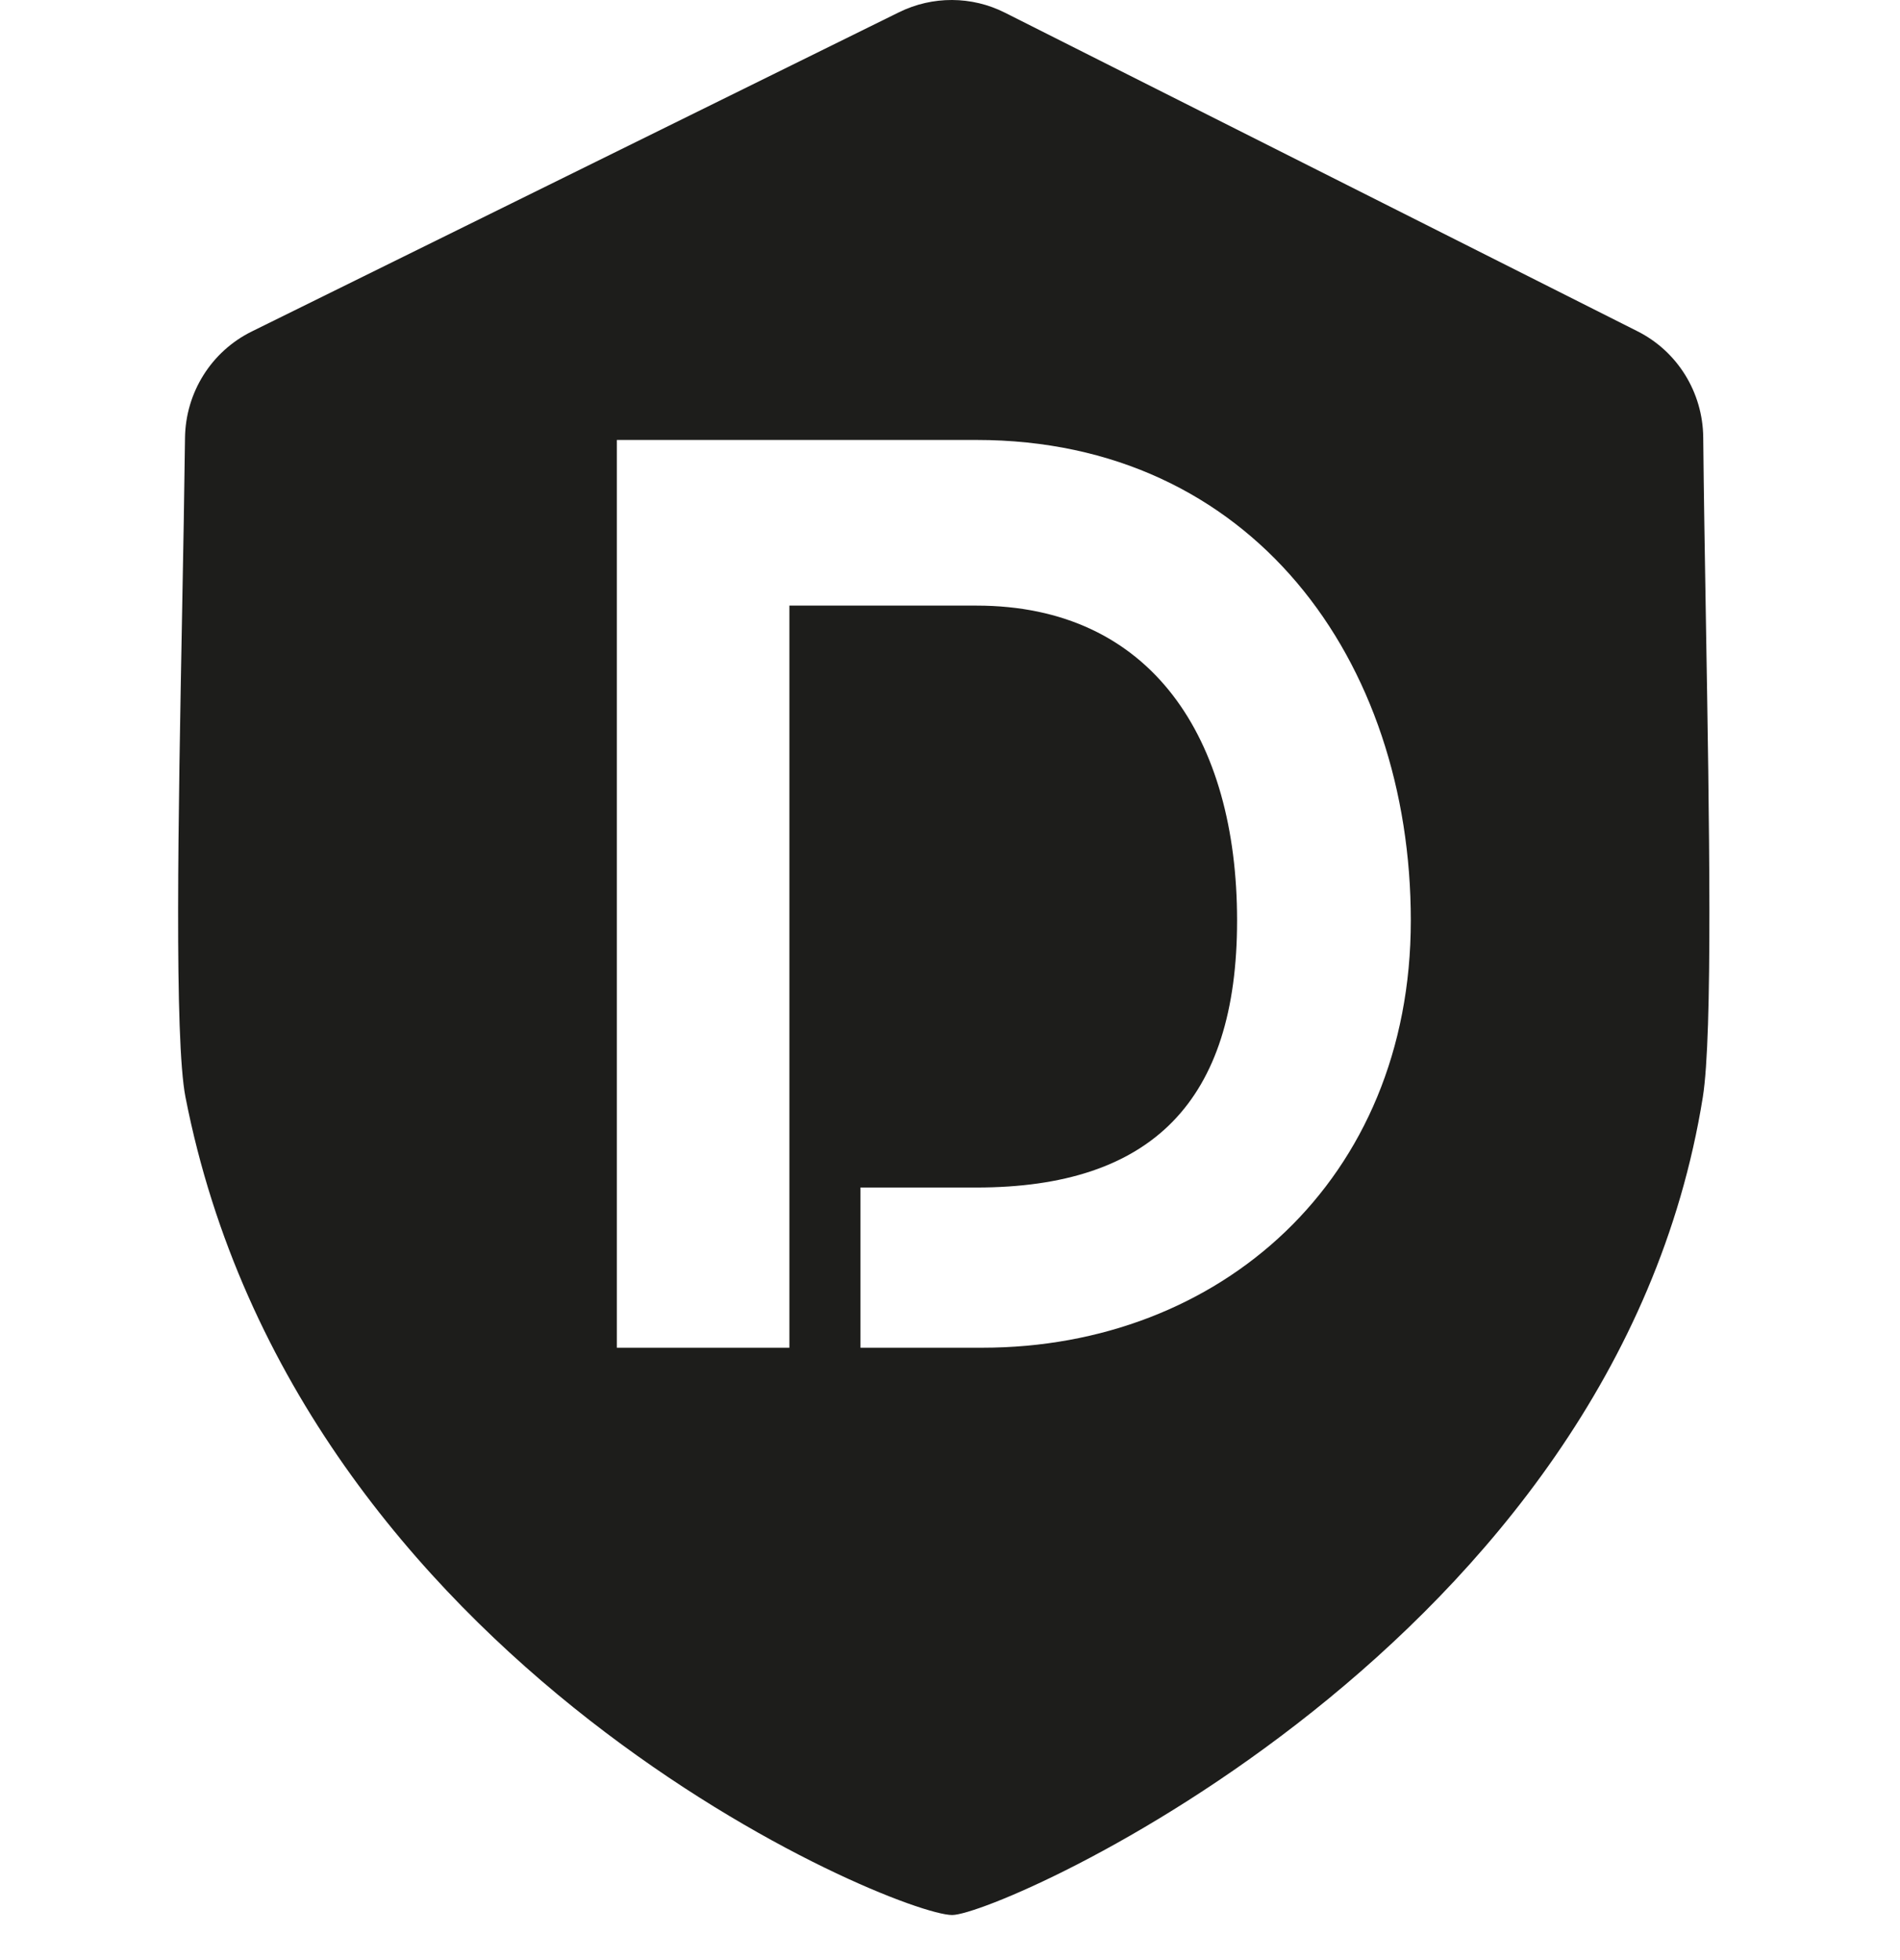 <?xml version="1.0" encoding="UTF-8"?> <svg xmlns="http://www.w3.org/2000/svg" width="32" height="33" viewBox="0 0 32 33" fill="none"><path fill-rule="evenodd" clip-rule="evenodd" d="M4.24 5.581L15.142 0.206C15.705 -0.071 16.366 -0.069 16.926 0.214L27.578 5.577C28.253 5.916 28.678 6.606 28.686 7.362C28.695 8.299 28.713 9.356 28.731 10.439C28.788 13.802 28.848 17.413 28.679 18.472C27.199 27.695 16.853 32.241 16.036 32.241C15.085 32.241 5.007 28.084 3.124 18.472C2.933 17.494 3.003 13.722 3.067 10.313C3.087 9.268 3.105 8.258 3.116 7.373C3.125 6.611 3.557 5.918 4.24 5.581ZM10.389 22.69H13.295V10.196H16.446C19.399 10.196 20.835 12.436 20.835 15.498C20.835 18.539 19.399 19.993 16.446 19.993H14.492V22.69H16.546C20.536 22.69 23.761 19.875 23.761 15.498C23.761 11.121 21.087 7.407 16.446 7.407H10.389V22.69Z" fill="#1D1D1B"></path></svg> 